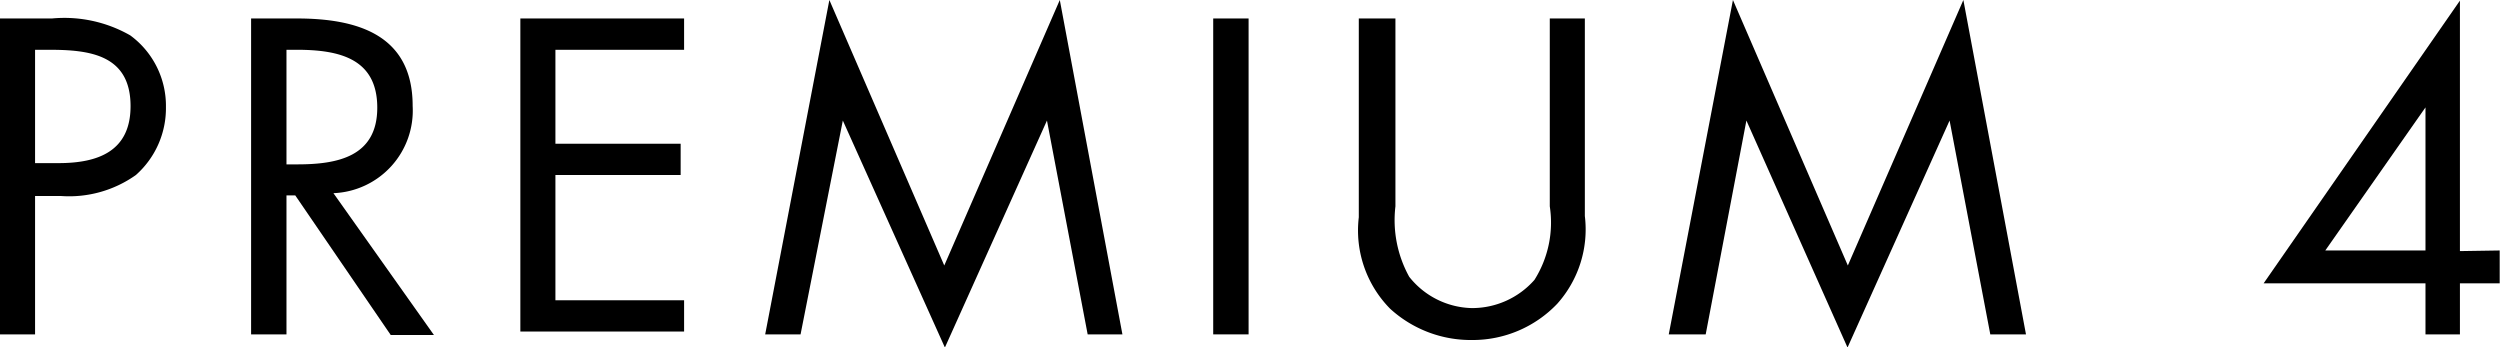 <svg id="Layer_1" data-name="Layer 1" xmlns="http://www.w3.org/2000/svg" viewBox="0 0 79.85 11.09"><path d="M2.55,11.09H1.43V1H3.09a4.24,4.24,0,0,1,2.5.54A2.79,2.79,0,0,1,6.73,3.83,2.85,2.85,0,0,1,5.77,6a3.68,3.68,0,0,1-2.4.67H2.55Zm0-5.47H3.3c1.25,0,2.3-.37,2.3-1.82C5.6,2.15,4.28,2,3,2H2.55Z" transform="translate(-1.43 -0.41)"/><path d="M10.58,11.09H9.45V1h1.46c1.92,0,3.7.51,3.7,2.79a2.64,2.64,0,0,1-2.53,2.79l3.21,4.53H13.91L10.86,6.65h-.28Zm0-5.43h.35c1.27,0,2.55-.24,2.55-1.81S12.27,2,10.91,2h-.33Z" transform="translate(-1.43 -0.41)"/><path d="M18.05,1h5.23V2H19.17V5h4v1h-4v4h4.11v1H18.05Z" transform="translate(-1.43 -0.41)"/><path d="M27.92.41l3.67,8.48L35.28.41l2,10.68H36.17l-1.3-6.83h0l-3.26,7.25L28.35,4.26h0L27,11.09H25.87Z" transform="translate(-1.43 -0.41)"/><path d="M41.31,11.09H40.18V1h1.13Z" transform="translate(-1.43 -0.41)"/><path d="M46,7a3.74,3.74,0,0,0,.44,2.25,2.62,2.62,0,0,0,2,1,2.65,2.65,0,0,0,2-.9A3.43,3.43,0,0,0,50.93,7V1h1.12V7.31a3.56,3.56,0,0,1-.88,2.8,3.73,3.73,0,0,1-2.72,1.16,3.82,3.82,0,0,1-2.62-1,3.56,3.56,0,0,1-1-2.92V1H46Z" transform="translate(-1.43 -0.41)"/><path d="M56.78.41l3.67,8.48L64.14.41l2,10.68H65l-1.3-6.83h0l-3.26,7.25L57.21,4.26h0l-1.3,6.83H54.73Z" transform="translate(-1.43 -0.41)"/><path d="M81.27,8.41V9.46H80v1.63H78.9V9.46H73.73L80,.43h0v8ZM78.9,3.84h0L75.7,8.41h3.2Z" transform="translate(-1.43 -0.41)"/></svg>